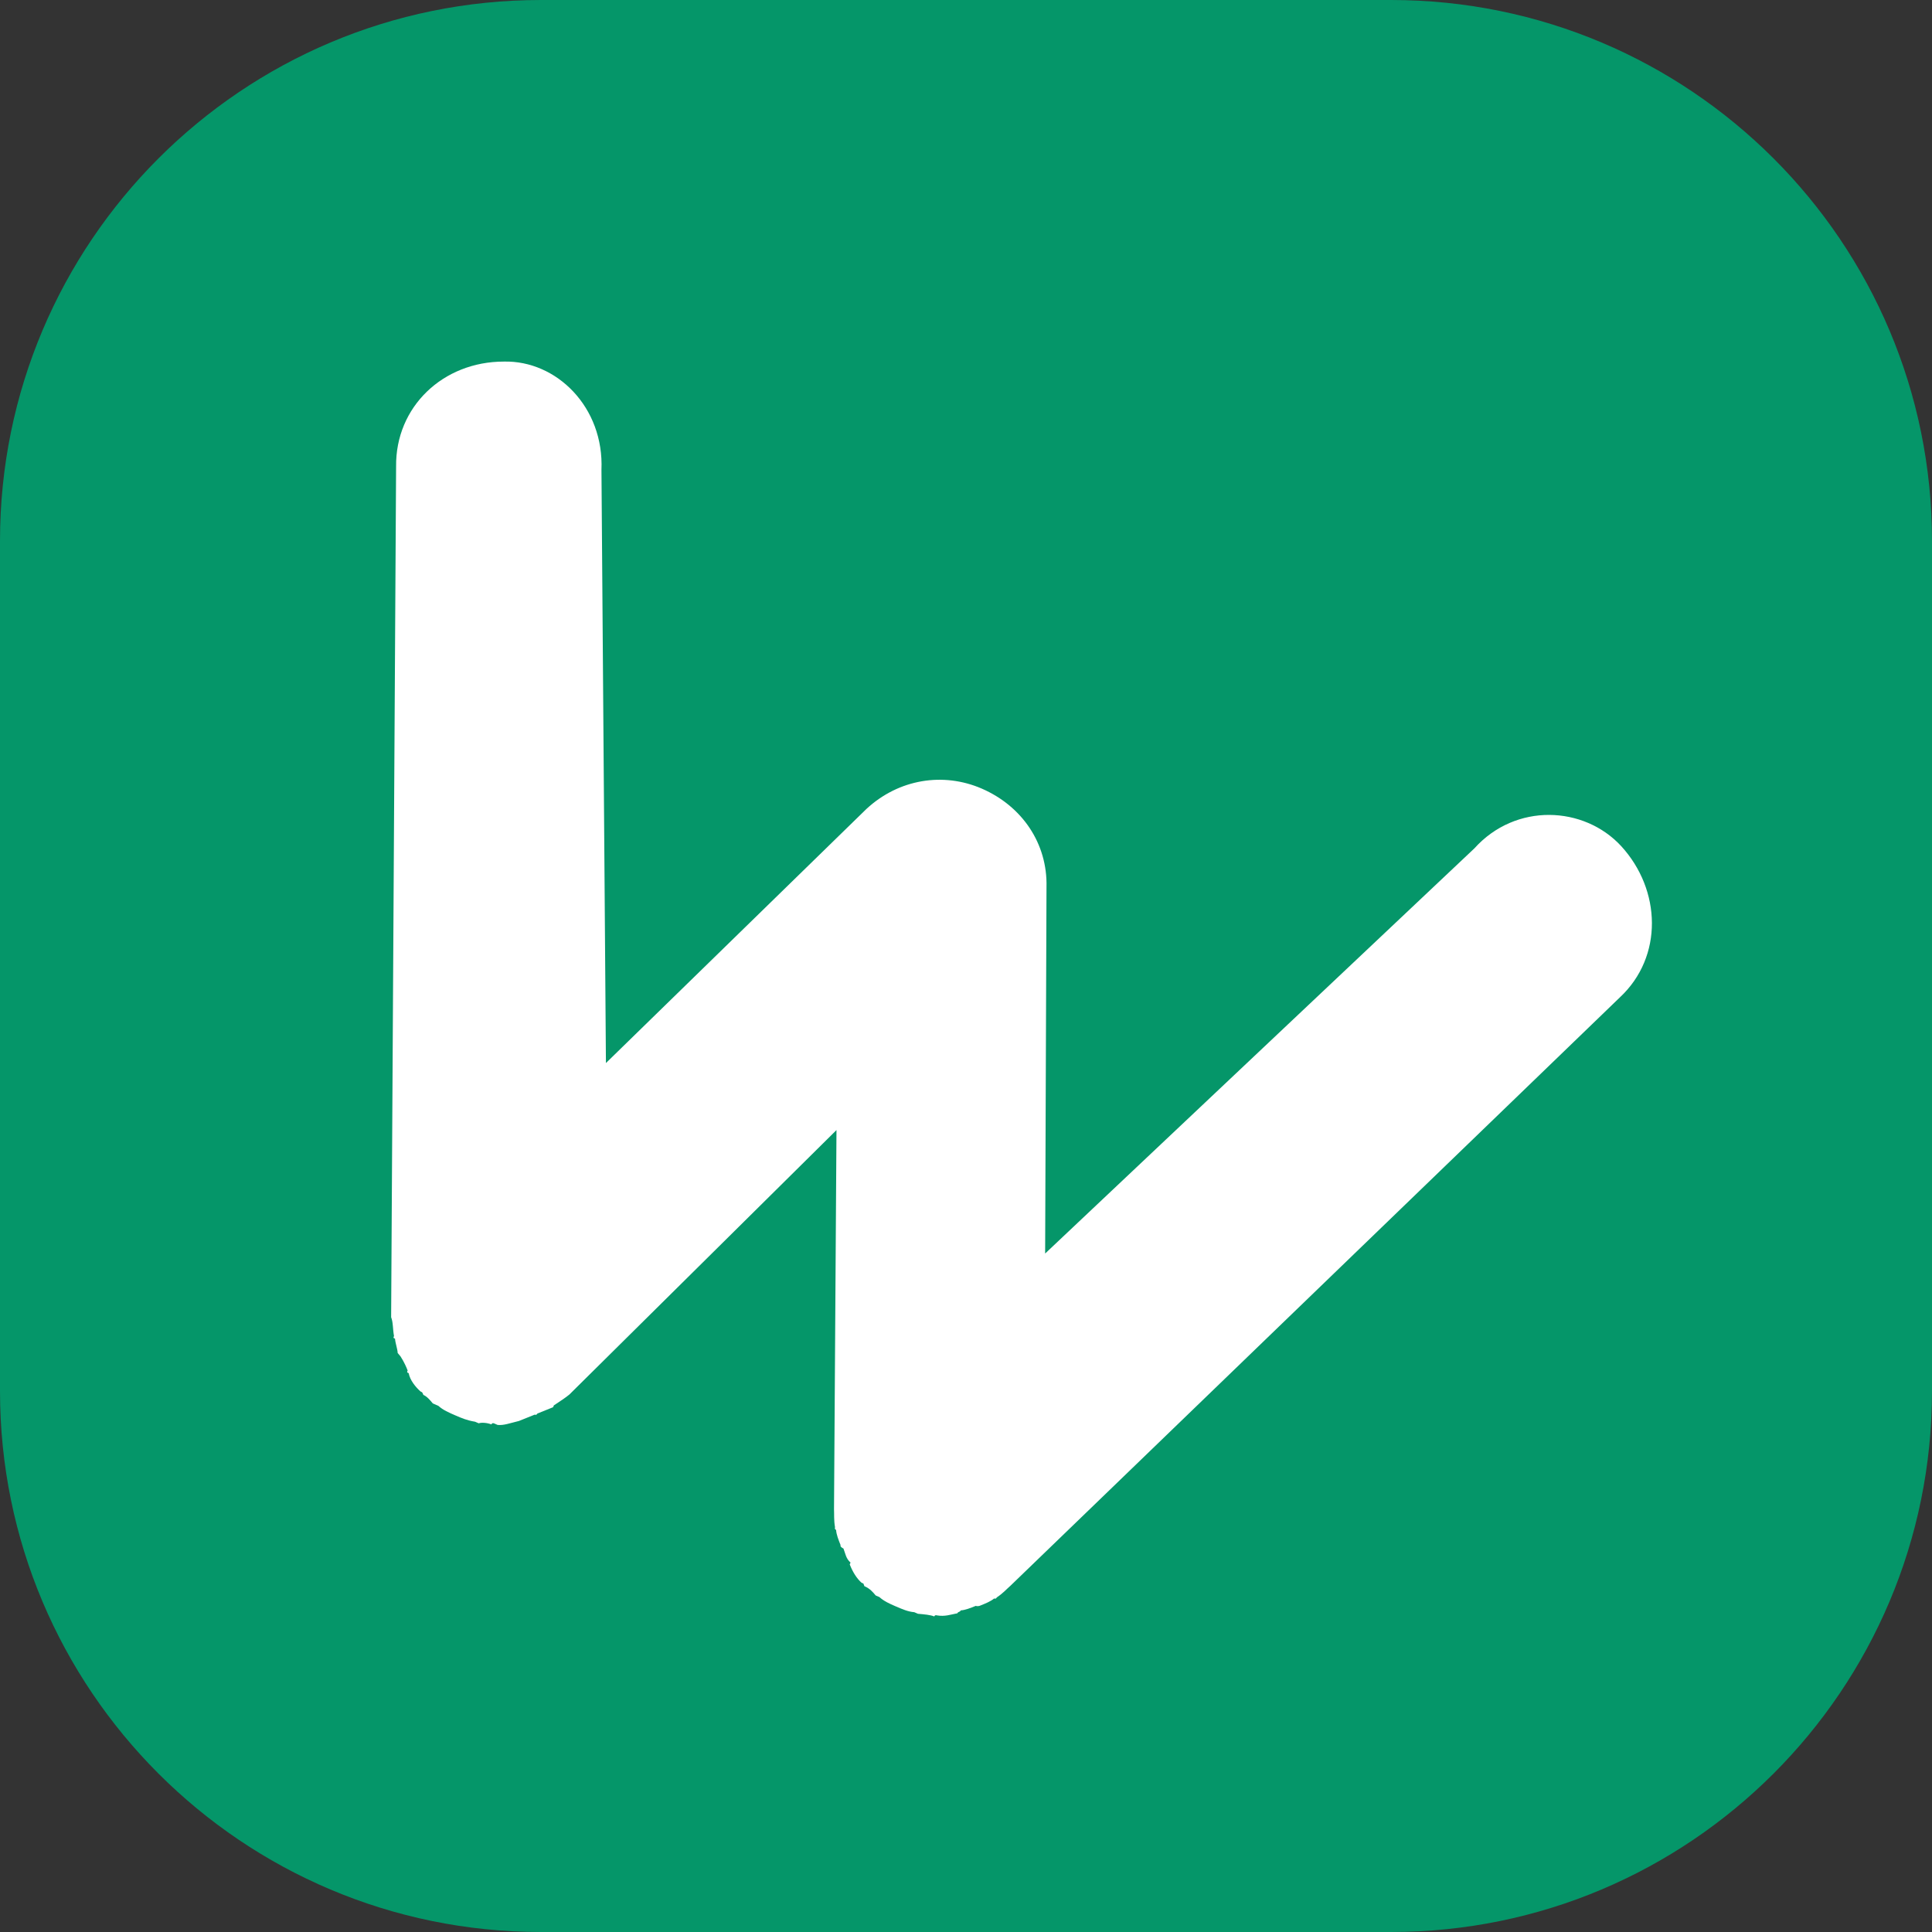 <svg width="51" height="51" viewBox="0 0 51 51" fill="none" xmlns="http://www.w3.org/2000/svg">
<rect x="0" y="0" width="51" height="51" fill="#333333" stroke="none"/>
<path d="M40.268 21.461C41.24 22.494 41.303 24.081 40.27 25.053L25.762 39.163C25.68 39.233 25.58 39.347 25.436 39.443C25.417 39.487 25.373 39.468 25.373 39.468C25.292 39.538 25.166 39.59 25.04 39.641C24.978 39.667 24.933 39.648 24.933 39.648C24.808 39.7 24.682 39.751 24.575 39.758C24.556 39.802 24.512 39.784 24.494 39.828C24.323 39.861 24.198 39.912 24.002 39.882C24.002 39.882 23.958 39.864 23.939 39.908C23.851 39.871 23.7 39.859 23.548 39.848C23.504 39.829 23.504 39.829 23.46 39.811C23.308 39.799 23.175 39.744 22.998 39.669C22.866 39.614 22.733 39.558 22.619 39.458C22.574 39.439 22.574 39.439 22.53 39.421C22.46 39.339 22.39 39.258 22.258 39.202C22.232 39.139 22.232 39.139 22.232 39.139C22.188 39.121 22.188 39.121 22.188 39.121C22.073 39.021 21.978 38.877 21.901 38.688C21.901 38.688 21.901 38.688 21.919 38.644C21.805 38.544 21.798 38.437 21.746 38.311C21.746 38.311 21.658 38.274 21.677 38.23C21.625 38.104 21.574 37.978 21.567 37.871C21.567 37.871 21.522 37.853 21.541 37.809C21.508 37.639 21.52 37.487 21.512 37.38L21.494 28.367L15.139 34.706C15.057 34.776 14.913 34.871 14.769 34.967L14.75 35.011C14.625 35.063 14.499 35.114 14.373 35.166C14.355 35.21 14.31 35.191 14.31 35.191C14.185 35.243 14.059 35.294 13.934 35.345C13.701 35.404 13.575 35.455 13.424 35.444L13.335 35.407C13.335 35.407 13.291 35.388 13.272 35.432C13.184 35.395 13.032 35.384 12.97 35.409C12.881 35.372 12.881 35.372 12.881 35.372C12.685 35.342 12.553 35.286 12.42 35.231C12.243 35.157 12.11 35.101 11.996 35.001C11.952 34.982 11.952 34.982 11.863 34.945C11.793 34.864 11.723 34.782 11.635 34.745C11.609 34.682 11.609 34.682 11.565 34.664C11.45 34.564 11.31 34.401 11.278 34.231C11.233 34.212 11.233 34.212 11.252 34.168C11.226 34.105 11.175 33.98 11.079 33.836C11.079 33.836 11.079 33.836 11.009 33.754C11.002 33.647 10.951 33.521 10.944 33.414C10.899 33.396 10.899 33.396 10.918 33.351C10.885 33.181 10.897 33.03 10.845 32.904L10.792 12.685C10.762 11.267 11.895 10.181 13.357 10.17C14.623 10.129 15.773 11.235 15.721 12.723L15.948 26.821L22.148 20.729C22.918 20.011 23.982 19.833 24.911 20.223C25.885 20.631 26.503 21.515 26.486 22.549L26.527 31.259L36.745 21.544C37.727 20.447 39.366 20.51 40.268 21.461Z" fill="white"/>
<path d="M0 14.28C0 6.393 6.393 0 14.28 0H36.72C44.607 0 51 6.393 51 14.28V36.72C51 44.607 44.607 51 36.72 51H14.28C6.393 51 0 44.607 0 36.72V14.28Z" fill="#059669"/>
<path d="M42.795 22.335C43.855 23.491 43.909 25.255 42.764 26.325L26.673 41.86C26.583 41.937 26.472 42.063 26.312 42.168C26.291 42.217 26.243 42.196 26.243 42.196C26.153 42.273 26.014 42.328 25.875 42.384C25.806 42.412 25.758 42.391 25.758 42.391C25.619 42.447 25.48 42.503 25.362 42.51C25.341 42.559 25.293 42.538 25.272 42.587C25.085 42.622 24.946 42.678 24.731 42.642C24.731 42.642 24.683 42.621 24.662 42.67C24.565 42.629 24.398 42.614 24.232 42.6C24.184 42.579 24.184 42.579 24.135 42.558C23.969 42.544 23.823 42.481 23.629 42.397C23.484 42.334 23.338 42.27 23.213 42.158C23.165 42.137 23.165 42.137 23.116 42.116C23.04 42.025 22.964 41.934 22.818 41.871C22.791 41.801 22.791 41.801 22.791 41.801C22.742 41.78 22.742 41.78 22.742 41.78C22.618 41.668 22.514 41.507 22.431 41.297C22.431 41.297 22.431 41.297 22.452 41.248C22.327 41.136 22.32 41.017 22.265 40.877C22.265 40.877 22.168 40.835 22.189 40.786C22.133 40.646 22.078 40.506 22.071 40.387C22.071 40.387 22.023 40.365 22.043 40.317C22.009 40.128 22.023 39.96 22.016 39.84L22.081 29.831L15.031 36.811C14.94 36.888 14.781 36.993 14.621 37.098L14.6 37.147C14.462 37.203 14.323 37.259 14.184 37.315C14.164 37.364 14.115 37.343 14.115 37.343C13.976 37.398 13.838 37.454 13.699 37.51C13.442 37.573 13.303 37.629 13.137 37.615L13.04 37.573C13.04 37.573 12.992 37.552 12.971 37.601C12.874 37.559 12.707 37.544 12.638 37.572C12.541 37.53 12.541 37.53 12.541 37.53C12.326 37.495 12.181 37.432 12.035 37.369C11.841 37.285 11.695 37.222 11.571 37.11C11.522 37.089 11.522 37.089 11.425 37.047C11.349 36.956 11.273 36.864 11.176 36.822C11.148 36.752 11.148 36.752 11.1 36.731C10.975 36.619 10.823 36.437 10.788 36.248C10.74 36.227 10.74 36.227 10.761 36.178C10.733 36.108 10.678 35.968 10.574 35.807C10.574 35.807 10.574 35.807 10.498 35.716C10.491 35.597 10.435 35.457 10.428 35.338C10.38 35.317 10.38 35.317 10.401 35.268C10.366 35.079 10.38 34.911 10.325 34.771L10.456 12.315C10.437 10.74 11.693 9.544 13.301 9.545C14.694 9.511 15.948 10.751 15.877 12.403L15.995 28.062L22.872 21.354C23.725 20.564 24.897 20.376 25.916 20.817C26.983 21.28 27.654 22.268 27.625 23.416L27.589 33.09L38.92 22.395C40.009 21.185 41.812 21.27 42.795 22.335Z" fill="white"/>
</svg>
